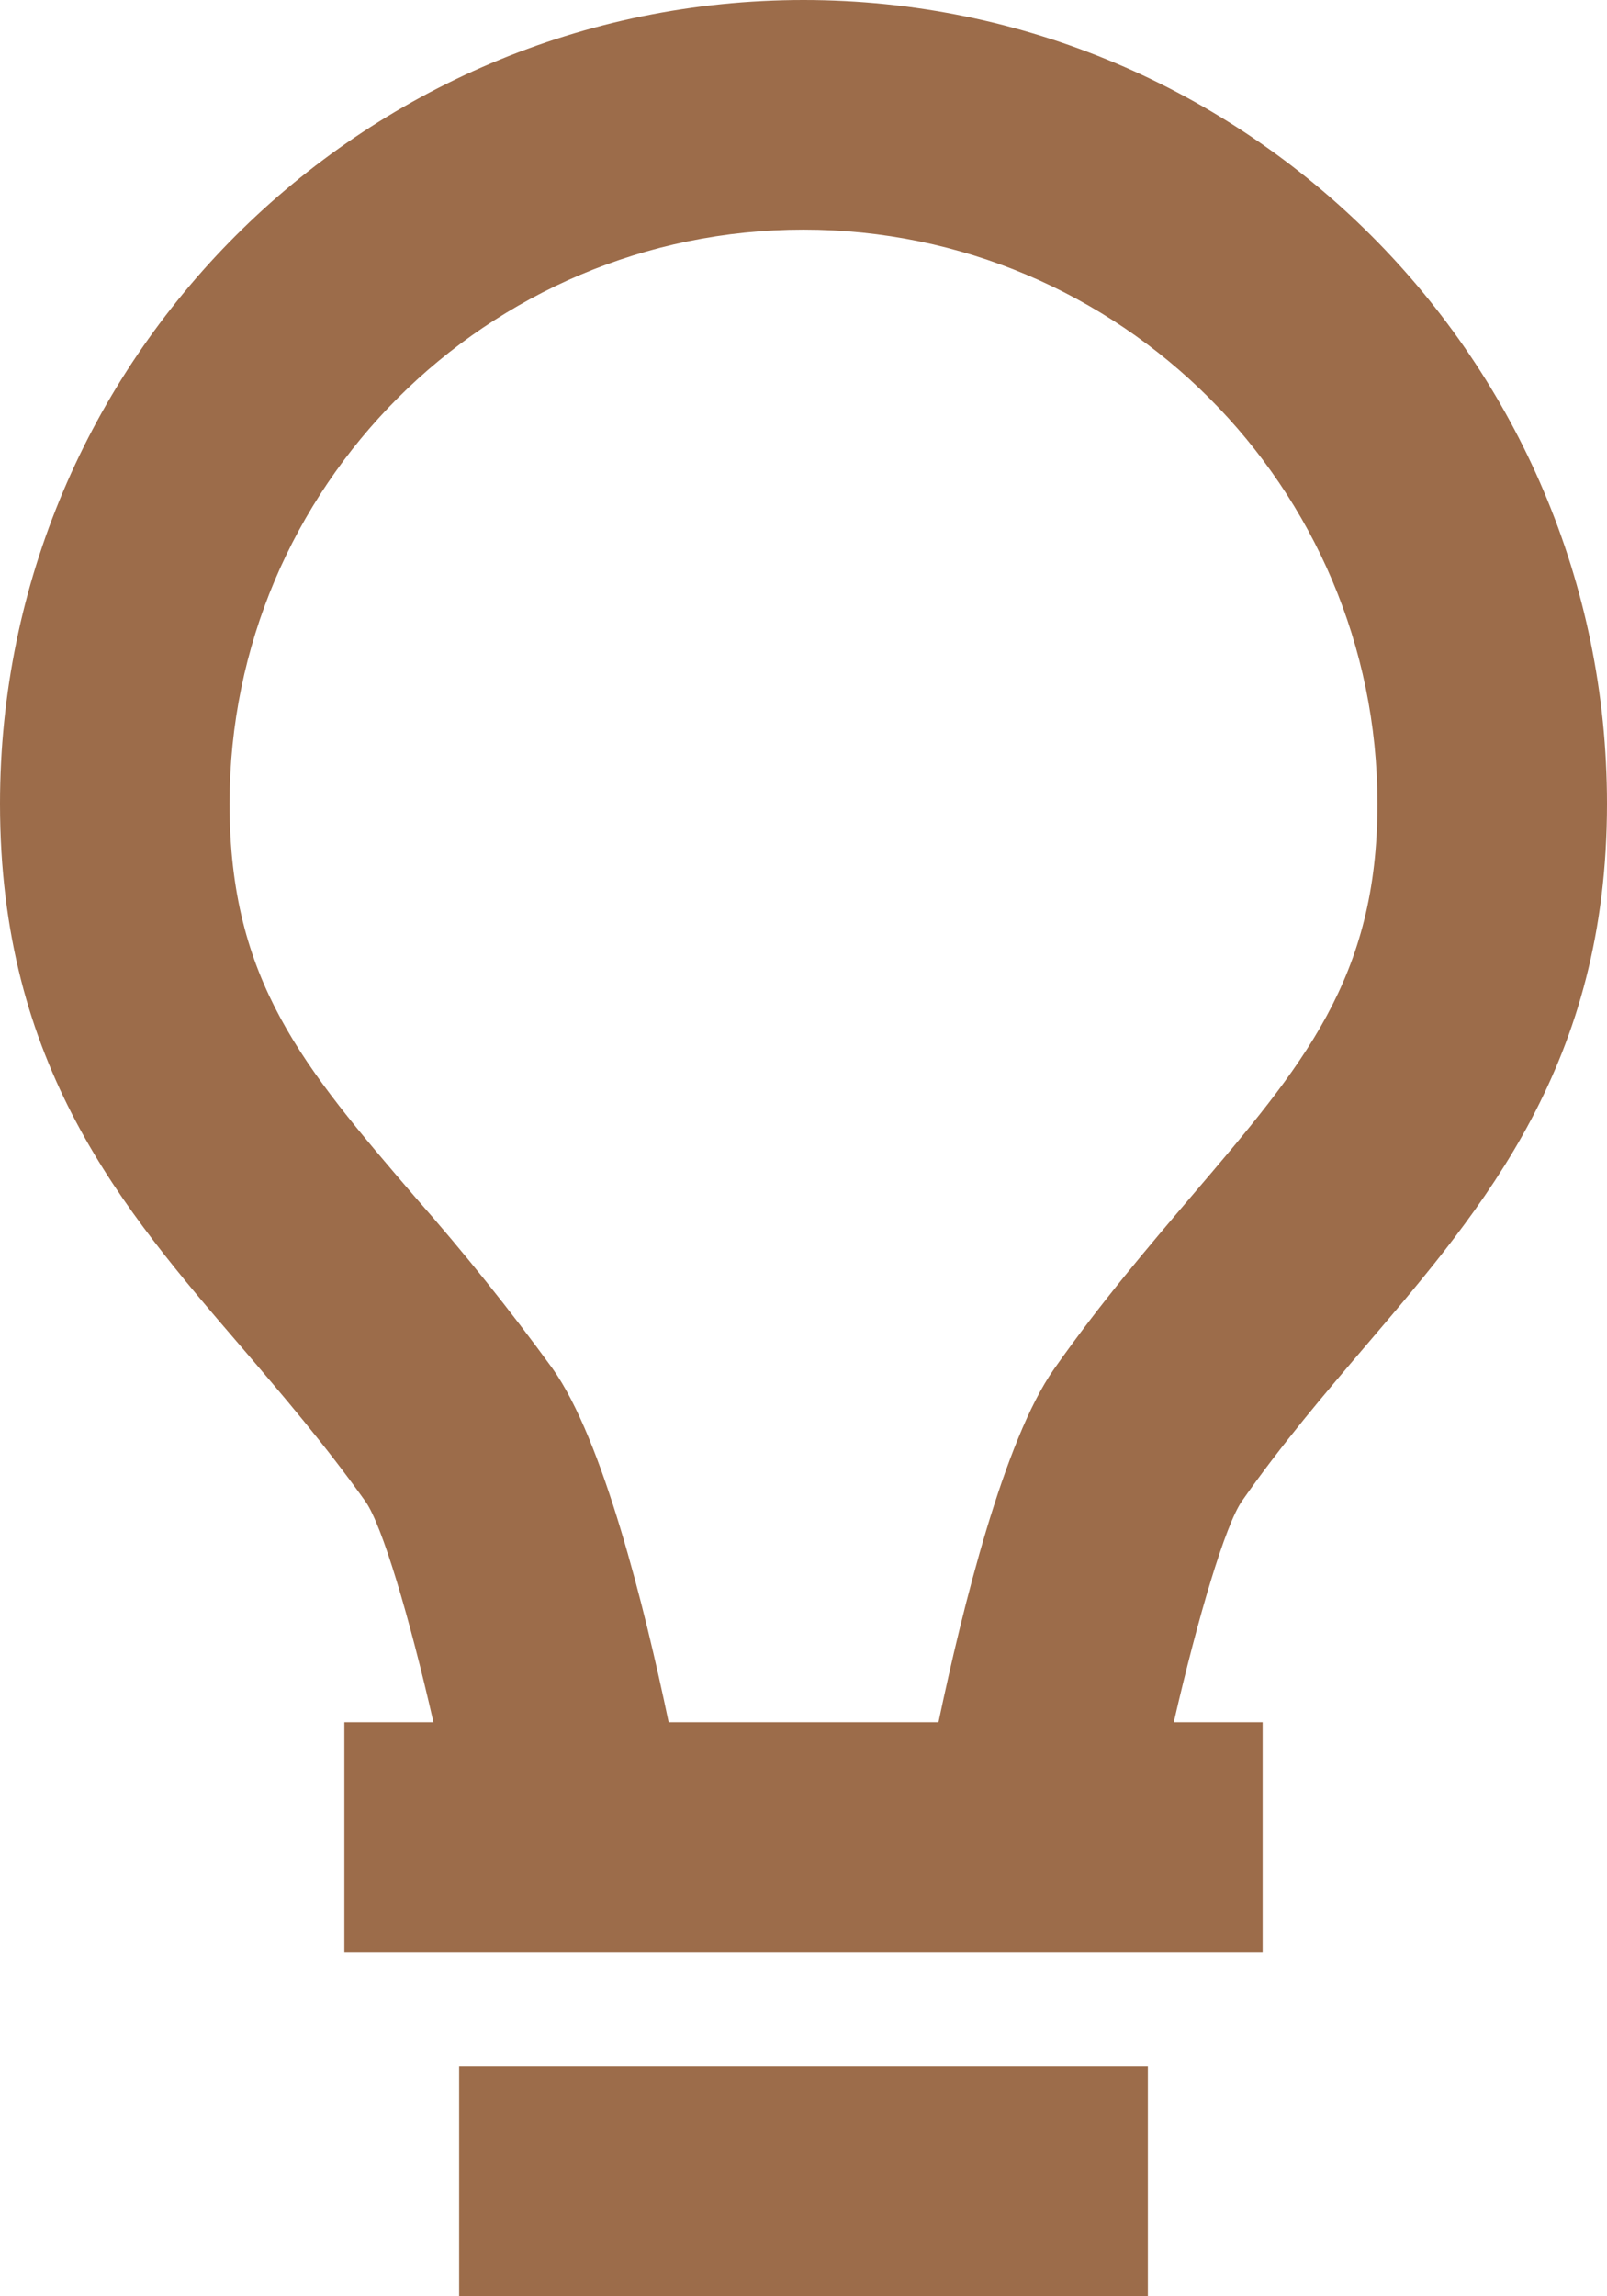 <svg width="28" height="40" viewBox="0 0 28 40" fill="none" xmlns="http://www.w3.org/2000/svg">
<path d="M8 36H20V40H8V36ZM23.812 23.424C25.872 21.012 28 18.518 28 14C28 6.282 21.718 0 14 0C6.282 0 0 6.282 0 14C0 18.57 2.134 21.056 4.202 23.46C4.918 24.296 5.66 25.162 6.37 26.158C6.658 26.57 7.13 28.15 7.552 30H6V34H22V30H20.452C20.878 28.146 21.352 26.562 21.638 26.15C22.342 25.144 23.09 24.27 23.812 23.424ZM18.364 23.85C17.496 25.084 16.772 28 16.352 30H11.65C11.232 27.996 10.506 25.074 9.628 23.84C8.878 22.809 8.079 21.813 7.236 20.856C5.288 18.588 4 17.088 4 14C4 8.486 8.486 4 14 4C19.514 4 24 8.486 24 14C24 17.042 22.714 18.548 20.77 20.826C20.024 21.702 19.178 22.692 18.364 23.85Z" fill="#9C6C4A"/>
</svg>

